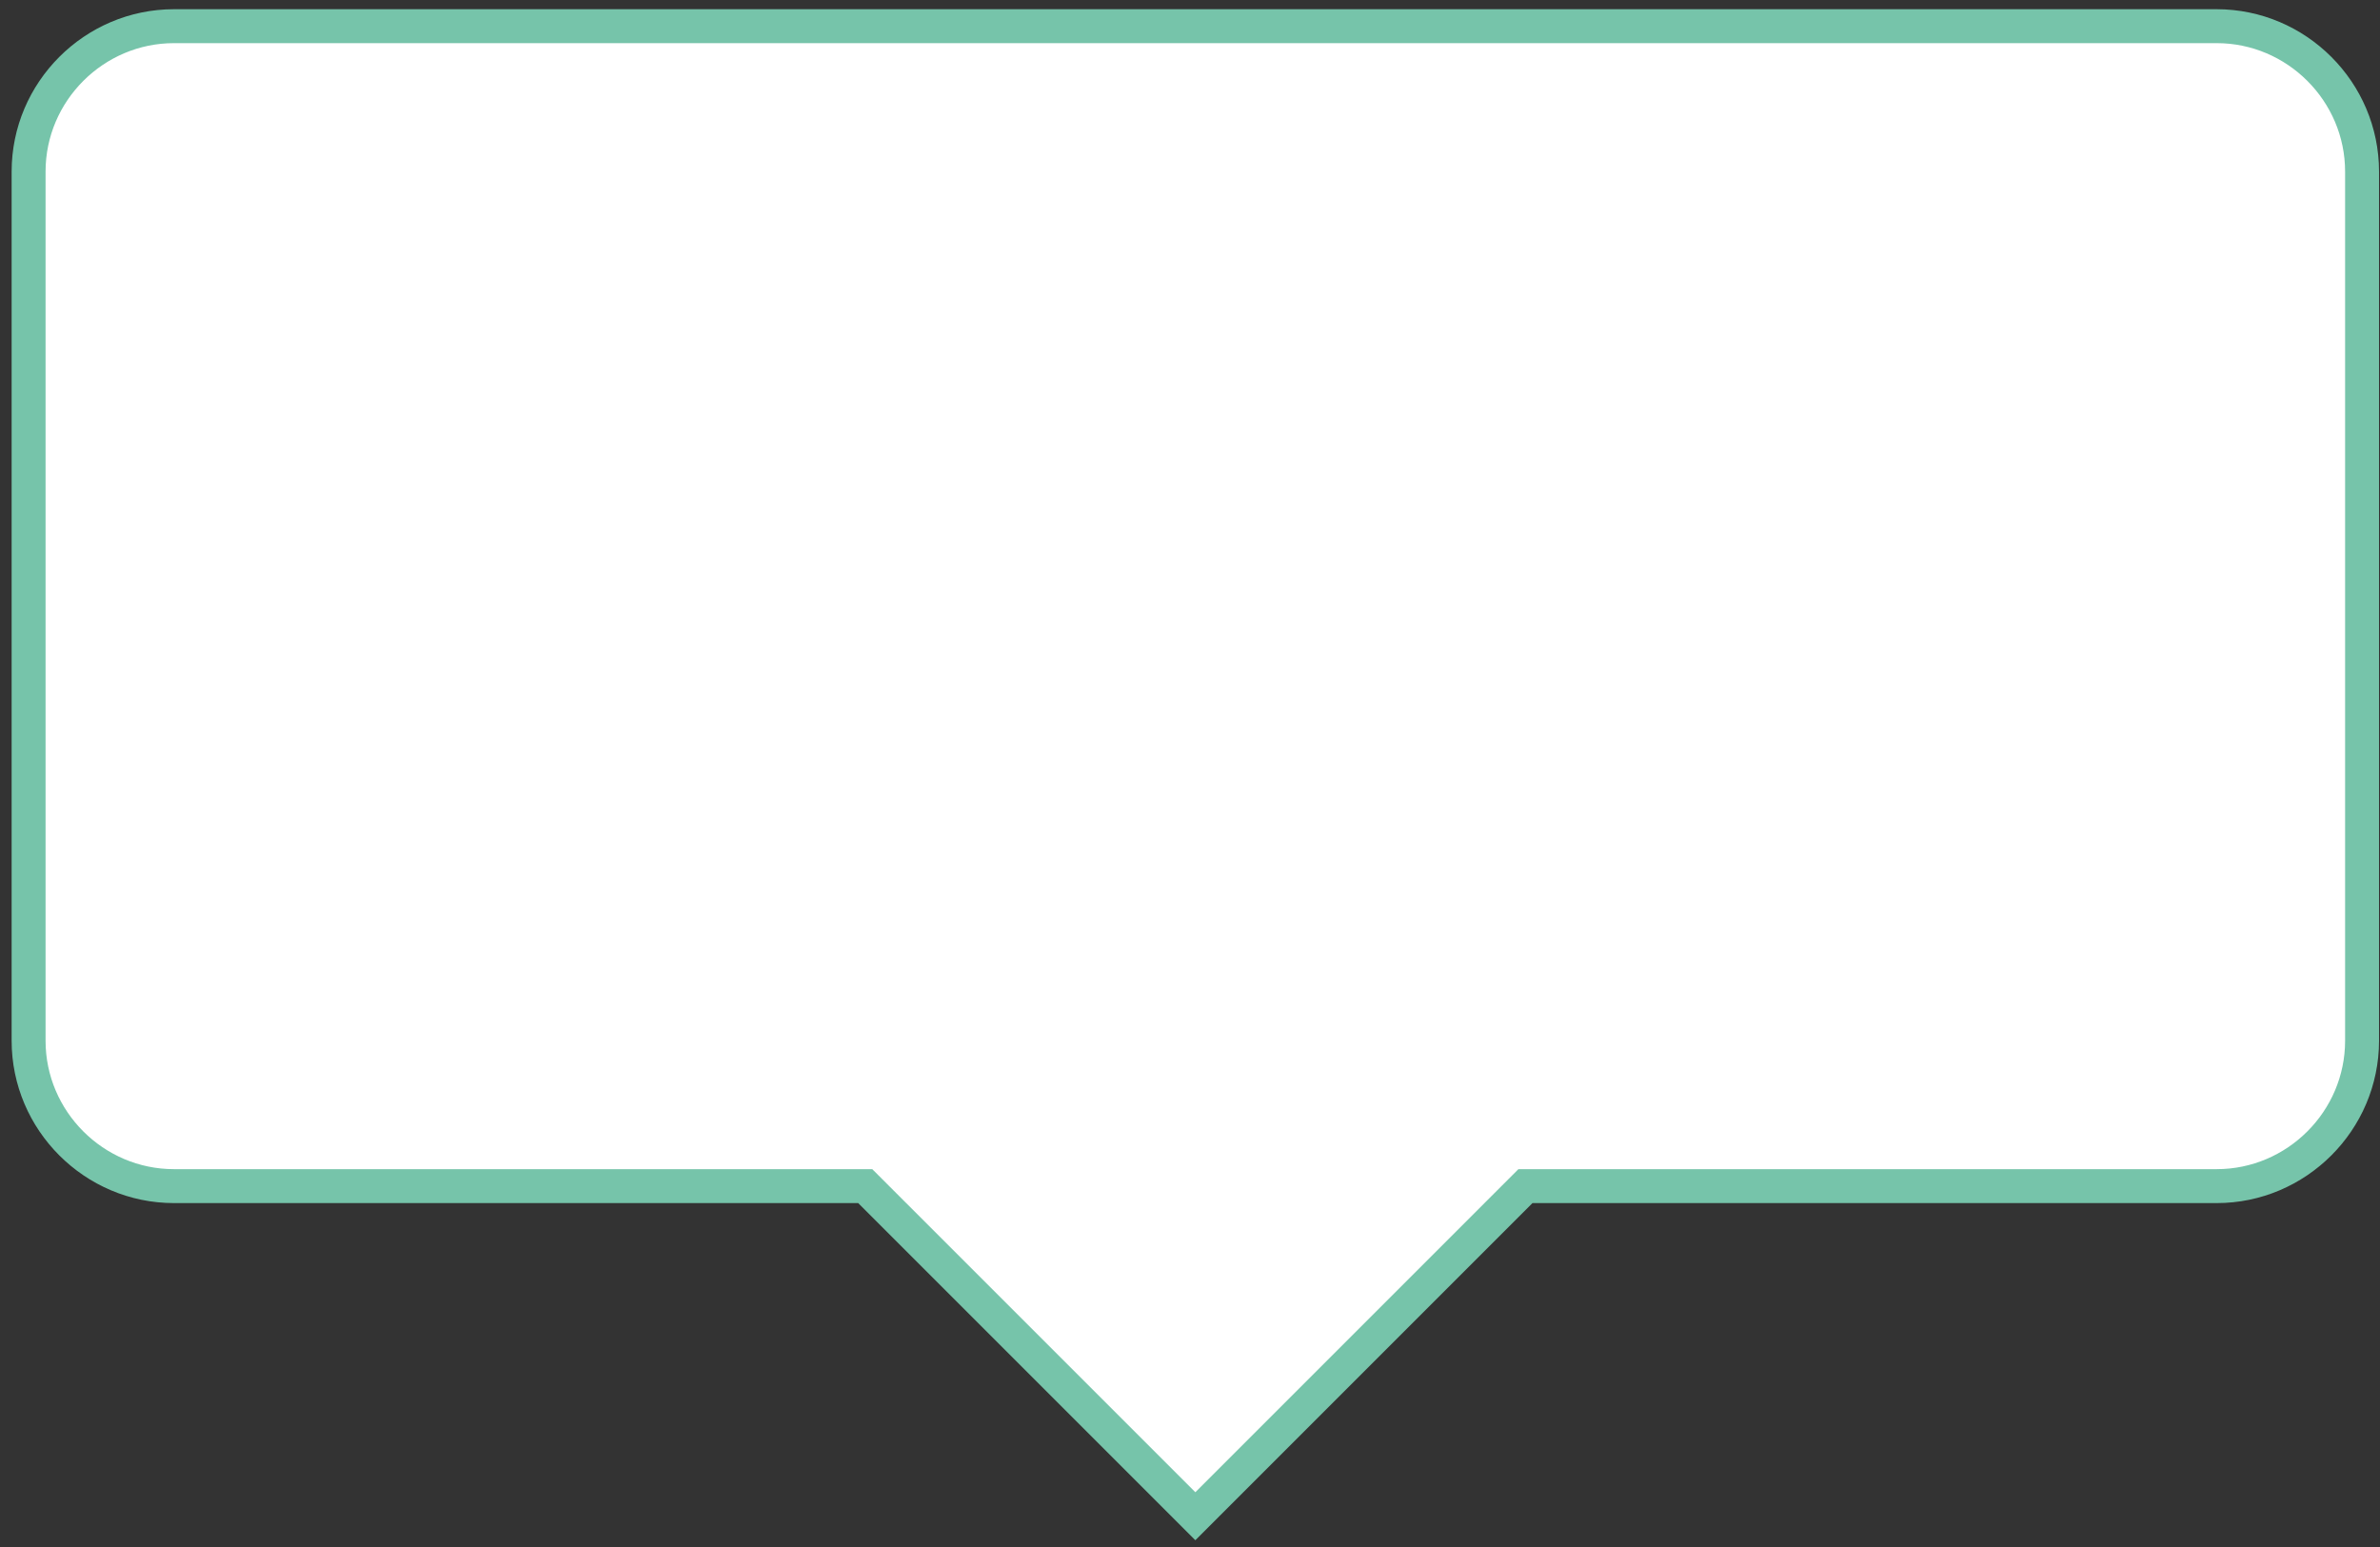 <?xml version="1.0" encoding="utf-8"?>
<!-- Generator: Adobe Illustrator 22.0.1, SVG Export Plug-In . SVG Version: 6.00 Build 0)  -->
<svg version="1.1" id="Layer_1" xmlns="http://www.w3.org/2000/svg" xmlns:xlink="http://www.w3.org/1999/xlink" x="0px" y="0px"
	 viewBox="0 0 491 319.2" style="enable-background:new 0 0 491 319.2;" xml:space="preserve">
<rect x="0" y="0" width="491" height="319.2" fill="#333333" stroke="none"/>
<style type="text/css">
	.st0{fill:#FFFFFF;stroke:#76C4AA;stroke-width:7;stroke-miterlimit:10;}
</style>
<path class="st0" d="M457.3,5.4H35.9c-16.5,0-30,13.5-30,30v179.3c0,16.5,13.5,30,30,30h142.6l68.1,68.1l68.1-68.1h142.6
	c16.5,0,30-13.5,30-30V35.4C487.3,18.9,473.8,5.4,457.3,5.4z"/>
</svg>
